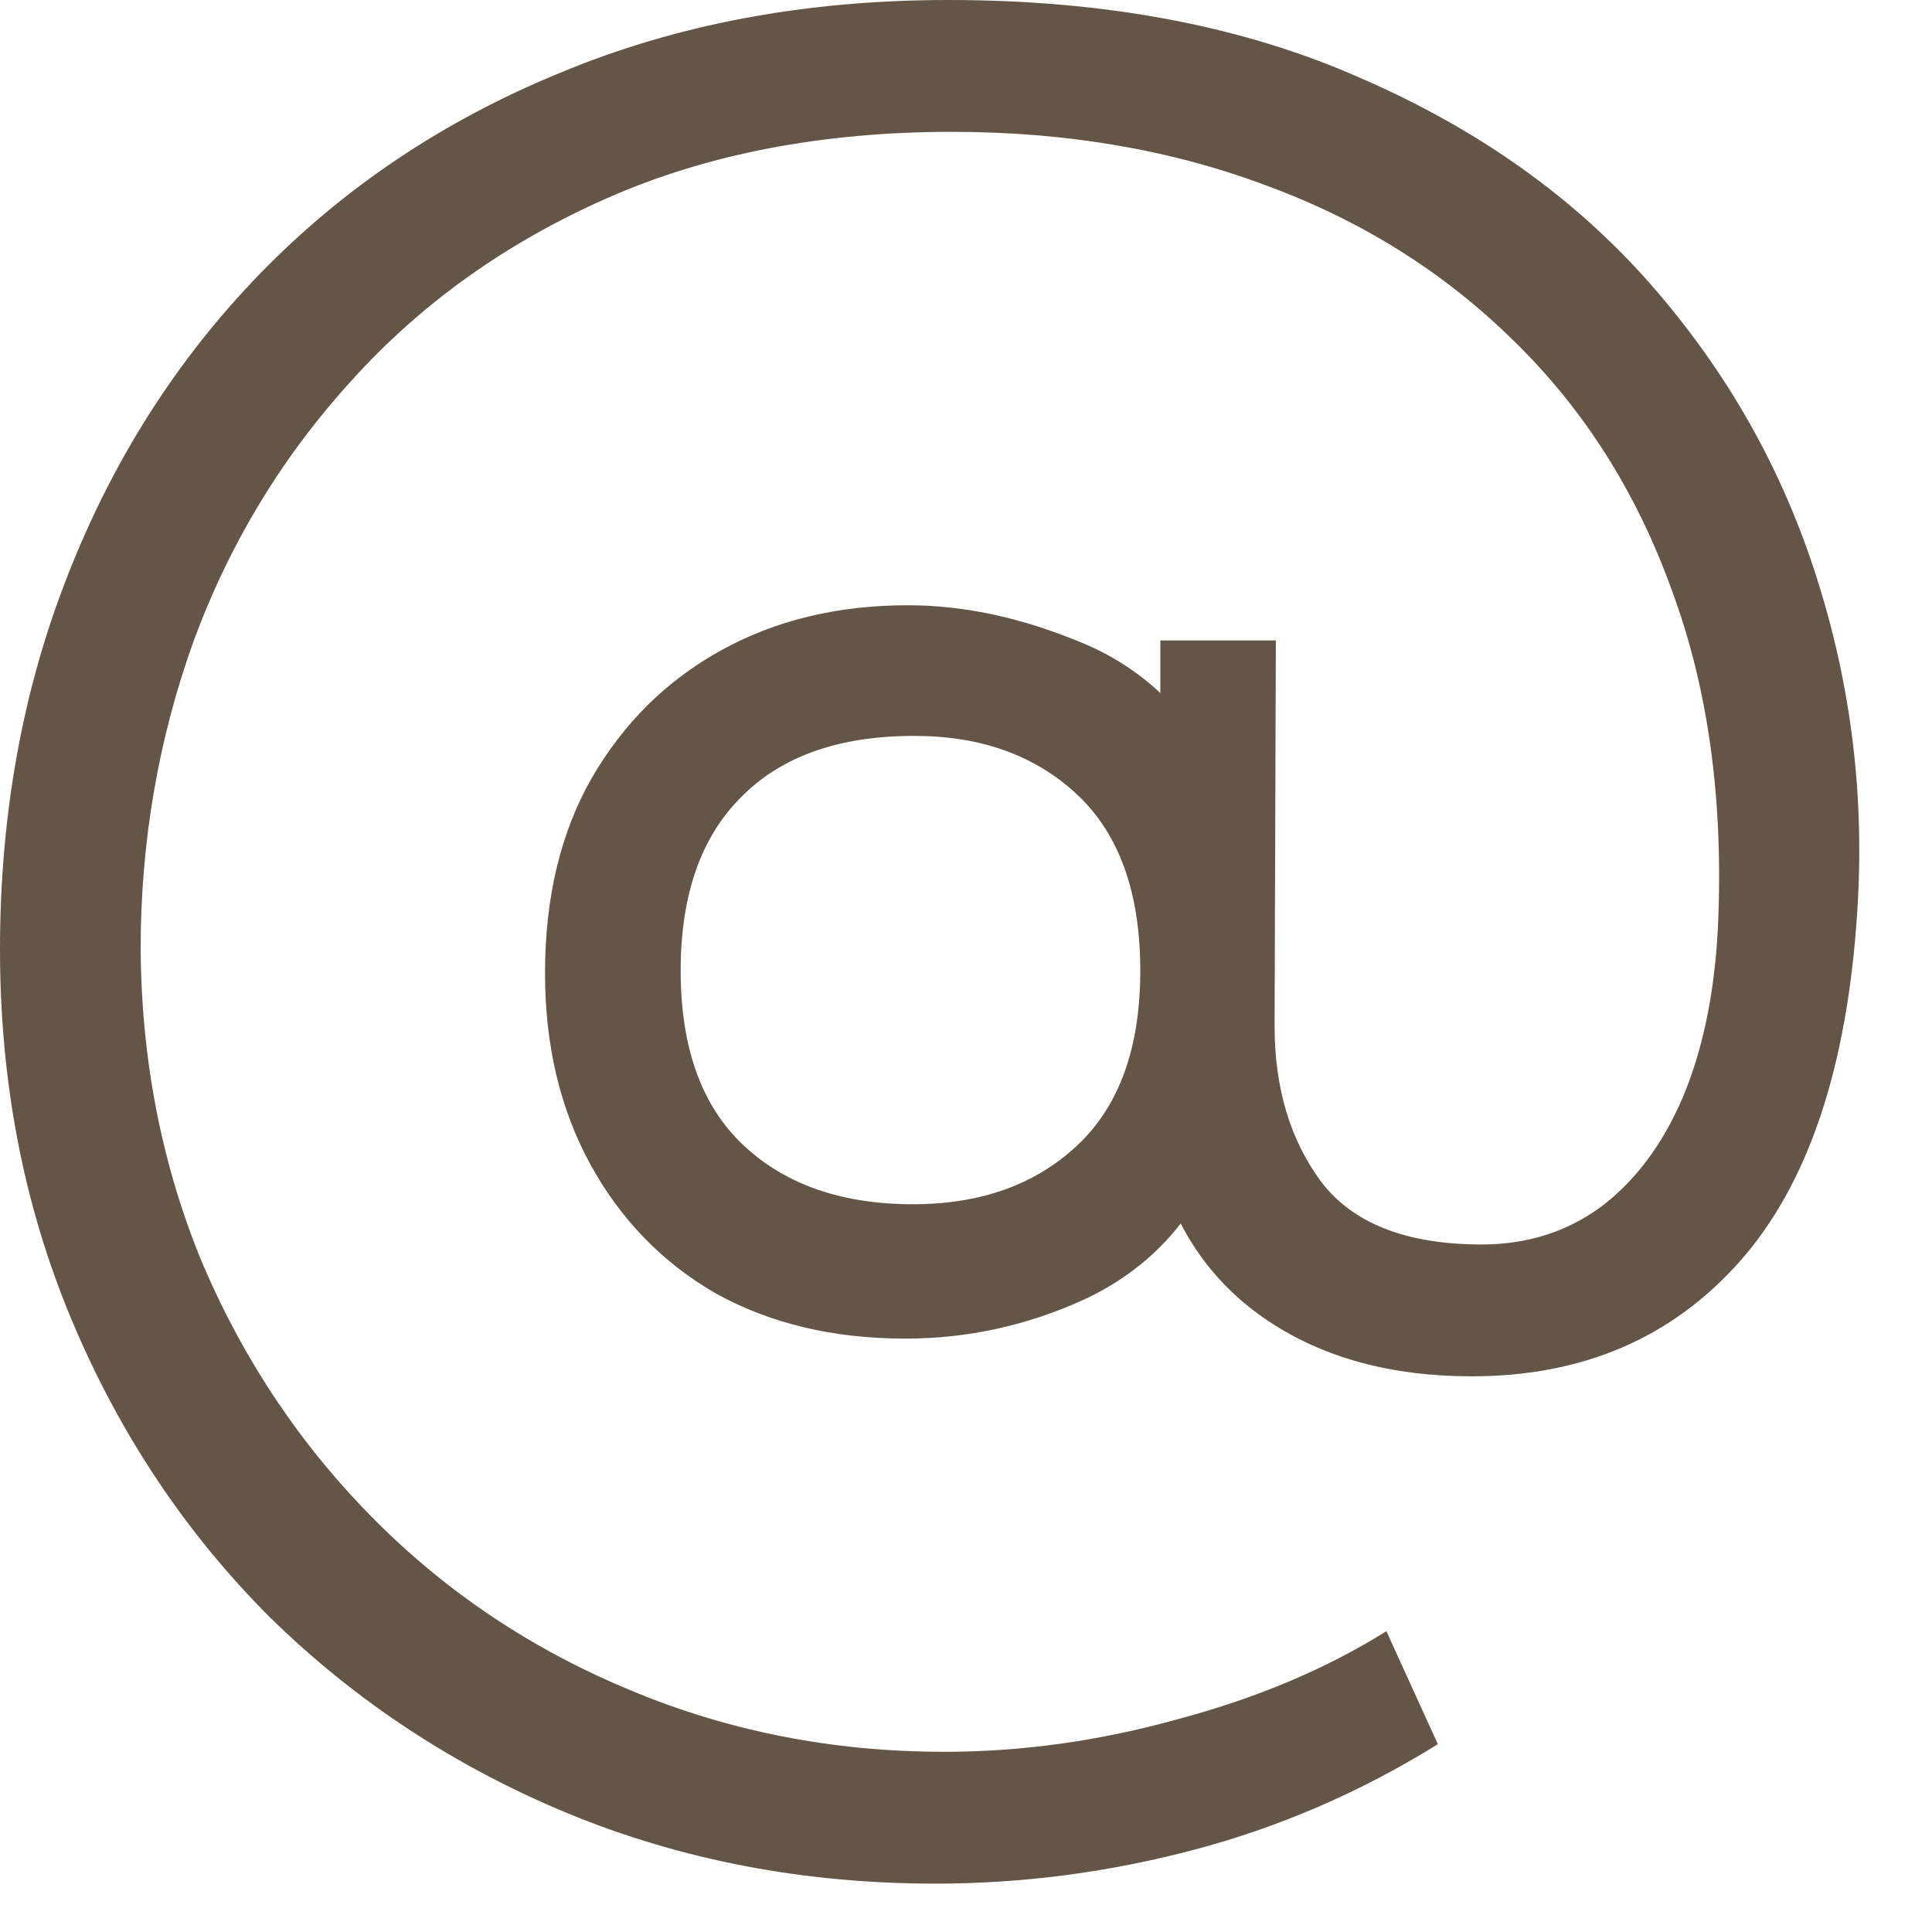 <?xml version="1.0" encoding="UTF-8"?> <svg xmlns="http://www.w3.org/2000/svg" width="29" height="29" viewBox="0 0 29 29" fill="none"><path d="M14.043 28.274C12.07 28.274 10.229 27.922 8.52 27.218C6.824 26.515 5.335 25.534 4.053 24.278C2.784 23.009 1.791 21.519 1.075 19.81C0.358 18.101 0 16.248 0 14.25C0 12.227 0.34 10.354 1.018 8.633C1.697 6.899 2.658 5.391 3.902 4.109C5.159 2.815 6.66 1.809 8.407 1.093C10.154 0.364 12.095 -0 14.232 -0C16.594 -0 18.655 0.389 20.414 1.168C22.186 1.935 23.644 2.972 24.787 4.279C25.931 5.585 26.76 7.056 27.275 8.689C27.791 10.31 27.991 11.975 27.878 13.684C27.728 16.034 27.137 17.787 26.107 18.943C25.089 20.087 23.75 20.659 22.092 20.659C20.885 20.659 19.867 20.382 19.038 19.829C18.209 19.276 17.656 18.491 17.379 17.473L18.19 17.605C17.775 18.472 17.134 19.107 16.267 19.509C15.413 19.898 14.521 20.093 13.591 20.093C12.51 20.093 11.561 19.867 10.744 19.415C9.94 18.95 9.312 18.302 8.859 17.473C8.407 16.644 8.181 15.689 8.181 14.608C8.181 13.477 8.413 12.503 8.878 11.686C9.356 10.857 10.003 10.216 10.82 9.764C11.637 9.311 12.573 9.085 13.628 9.085C14.445 9.085 15.287 9.261 16.154 9.613C17.021 9.952 17.687 10.53 18.152 11.347L17.417 12.139V9.613H19.151L19.132 15.4C19.132 16.33 19.365 17.109 19.83 17.737C20.307 18.365 21.111 18.68 22.242 18.68C22.921 18.68 23.518 18.491 24.033 18.114C24.548 17.724 24.957 17.178 25.258 16.474C25.56 15.758 25.736 14.91 25.786 13.929C25.874 12.044 25.648 10.367 25.108 8.897C24.58 7.414 23.788 6.157 22.733 5.127C21.69 4.096 20.452 3.317 19.019 2.789C17.587 2.249 16.01 1.979 14.288 1.979C12.34 1.979 10.612 2.312 9.104 2.978C7.597 3.644 6.321 4.555 5.278 5.711C4.235 6.855 3.443 8.162 2.903 9.632C2.375 11.102 2.111 12.641 2.111 14.25C2.124 15.946 2.438 17.53 3.054 19C3.682 20.458 4.543 21.733 5.636 22.826C6.729 23.92 8.005 24.768 9.463 25.371C10.933 25.987 12.504 26.295 14.175 26.295C15.344 26.295 16.512 26.131 17.681 25.805C18.862 25.49 19.905 25.051 20.81 24.485L21.583 26.181C20.427 26.898 19.208 27.426 17.926 27.765C16.644 28.104 15.35 28.274 14.043 28.274ZM13.704 18.076C14.722 18.076 15.545 17.781 16.173 17.19C16.801 16.6 17.116 15.726 17.116 14.57C17.116 13.402 16.801 12.522 16.173 11.931C15.545 11.341 14.728 11.046 13.723 11.046C12.592 11.046 11.725 11.353 11.121 11.969C10.518 12.572 10.217 13.439 10.217 14.57C10.217 15.726 10.531 16.6 11.159 17.19C11.787 17.781 12.636 18.076 13.704 18.076Z" fill="#655546"></path></svg> 